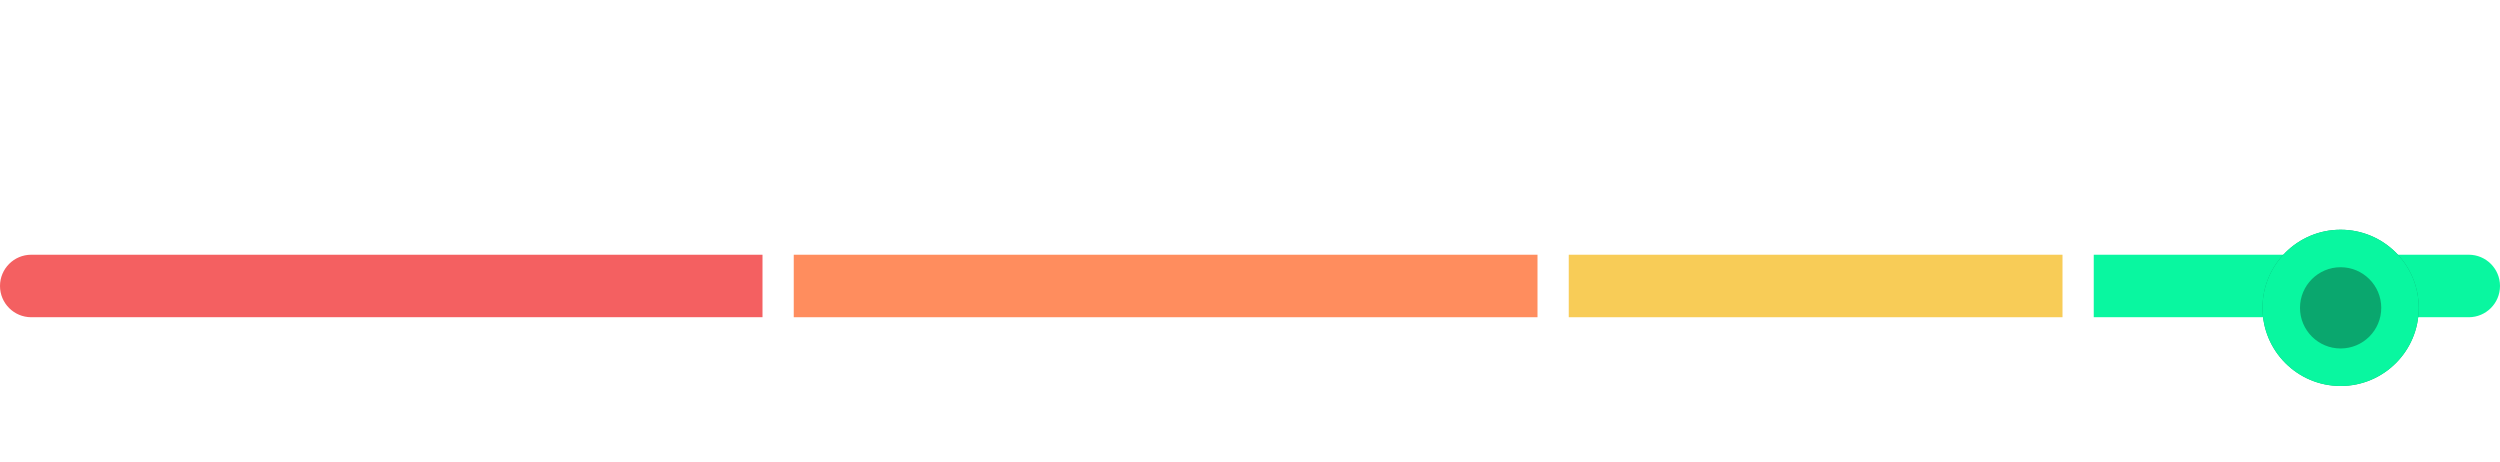 <svg width="400" height="74" viewBox="0 0 400 74" fill="none" xmlns="http://www.w3.org/2000/svg">
<path d="M0 45.756C0 48.517 2.239 50.756 5 50.756H122V40.756H5C2.239 40.756 0 42.994 0 45.756Z" fill="#F46061"/>
<path d="M127 50.756H246V40.756H127V50.756Z" fill="#FF8D5E"/>
<path d="M251 50.756H330V40.756H251V50.756Z" fill="#F8CC57"/>
<path d="M335 50.756H395C397.761 50.756 400 48.517 400 45.756C400 42.994 397.761 40.756 395 40.756H335V50.756Z" fill="#09F7A0"/>
<g filter="url(#filter0_d_204_155)">
<path d="M387 45.256C387 52.159 381.404 57.756 374.5 57.756C367.596 57.756 362 52.159 362 45.256C362 38.352 367.596 32.756 374.5 32.756C381.404 32.756 387 38.352 387 45.256Z" fill="#0AA76E"/>
</g>
<g filter="url(#filter1_d_204_155)">
<path fill-rule="evenodd" clip-rule="evenodd" d="M374.5 51.756C378.09 51.756 381 48.846 381 45.256C381 41.666 378.09 38.756 374.5 38.756C370.91 38.756 368 41.666 368 45.256C368 48.846 370.91 51.756 374.5 51.756ZM374.5 57.756C381.404 57.756 387 52.159 387 45.256C387 38.352 381.404 32.756 374.5 32.756C367.596 32.756 362 38.352 362 45.256C362 52.159 367.596 57.756 374.5 57.756Z" fill="#09F7A0"/>
</g>
<defs>
<filter id="filter0_d_204_155" x="350" y="24.756" width="49" height="49" filterUnits="userSpaceOnUse" color-interpolation-filters="sRGB">
<feFlood flood-opacity="0" result="BackgroundImageFix"/>
<feColorMatrix in="SourceAlpha" type="matrix" values="0 0 0 0 0 0 0 0 0 0 0 0 0 0 0 0 0 0 127 0" result="hardAlpha"/>
<feOffset dy="4"/>
<feGaussianBlur stdDeviation="6"/>
<feComposite in2="hardAlpha" operator="out"/>
<feColorMatrix type="matrix" values="0 0 0 0 0 0 0 0 0 0 0 0 0 0 0 0 0 0 0.3 0"/>
<feBlend mode="normal" in2="BackgroundImageFix" result="effect1_dropShadow_204_155"/>
<feBlend mode="normal" in="SourceGraphic" in2="effect1_dropShadow_204_155" result="shape"/>
</filter>
<filter id="filter1_d_204_155" x="350" y="24.756" width="49" height="49" filterUnits="userSpaceOnUse" color-interpolation-filters="sRGB">
<feFlood flood-opacity="0" result="BackgroundImageFix"/>
<feColorMatrix in="SourceAlpha" type="matrix" values="0 0 0 0 0 0 0 0 0 0 0 0 0 0 0 0 0 0 127 0" result="hardAlpha"/>
<feOffset dy="4"/>
<feGaussianBlur stdDeviation="6"/>
<feComposite in2="hardAlpha" operator="out"/>
<feColorMatrix type="matrix" values="0 0 0 0 0 0 0 0 0 0 0 0 0 0 0 0 0 0 0.3 0"/>
<feBlend mode="normal" in2="BackgroundImageFix" result="effect1_dropShadow_204_155"/>
<feBlend mode="normal" in="SourceGraphic" in2="effect1_dropShadow_204_155" result="shape"/>
</filter>
</defs>
</svg>

